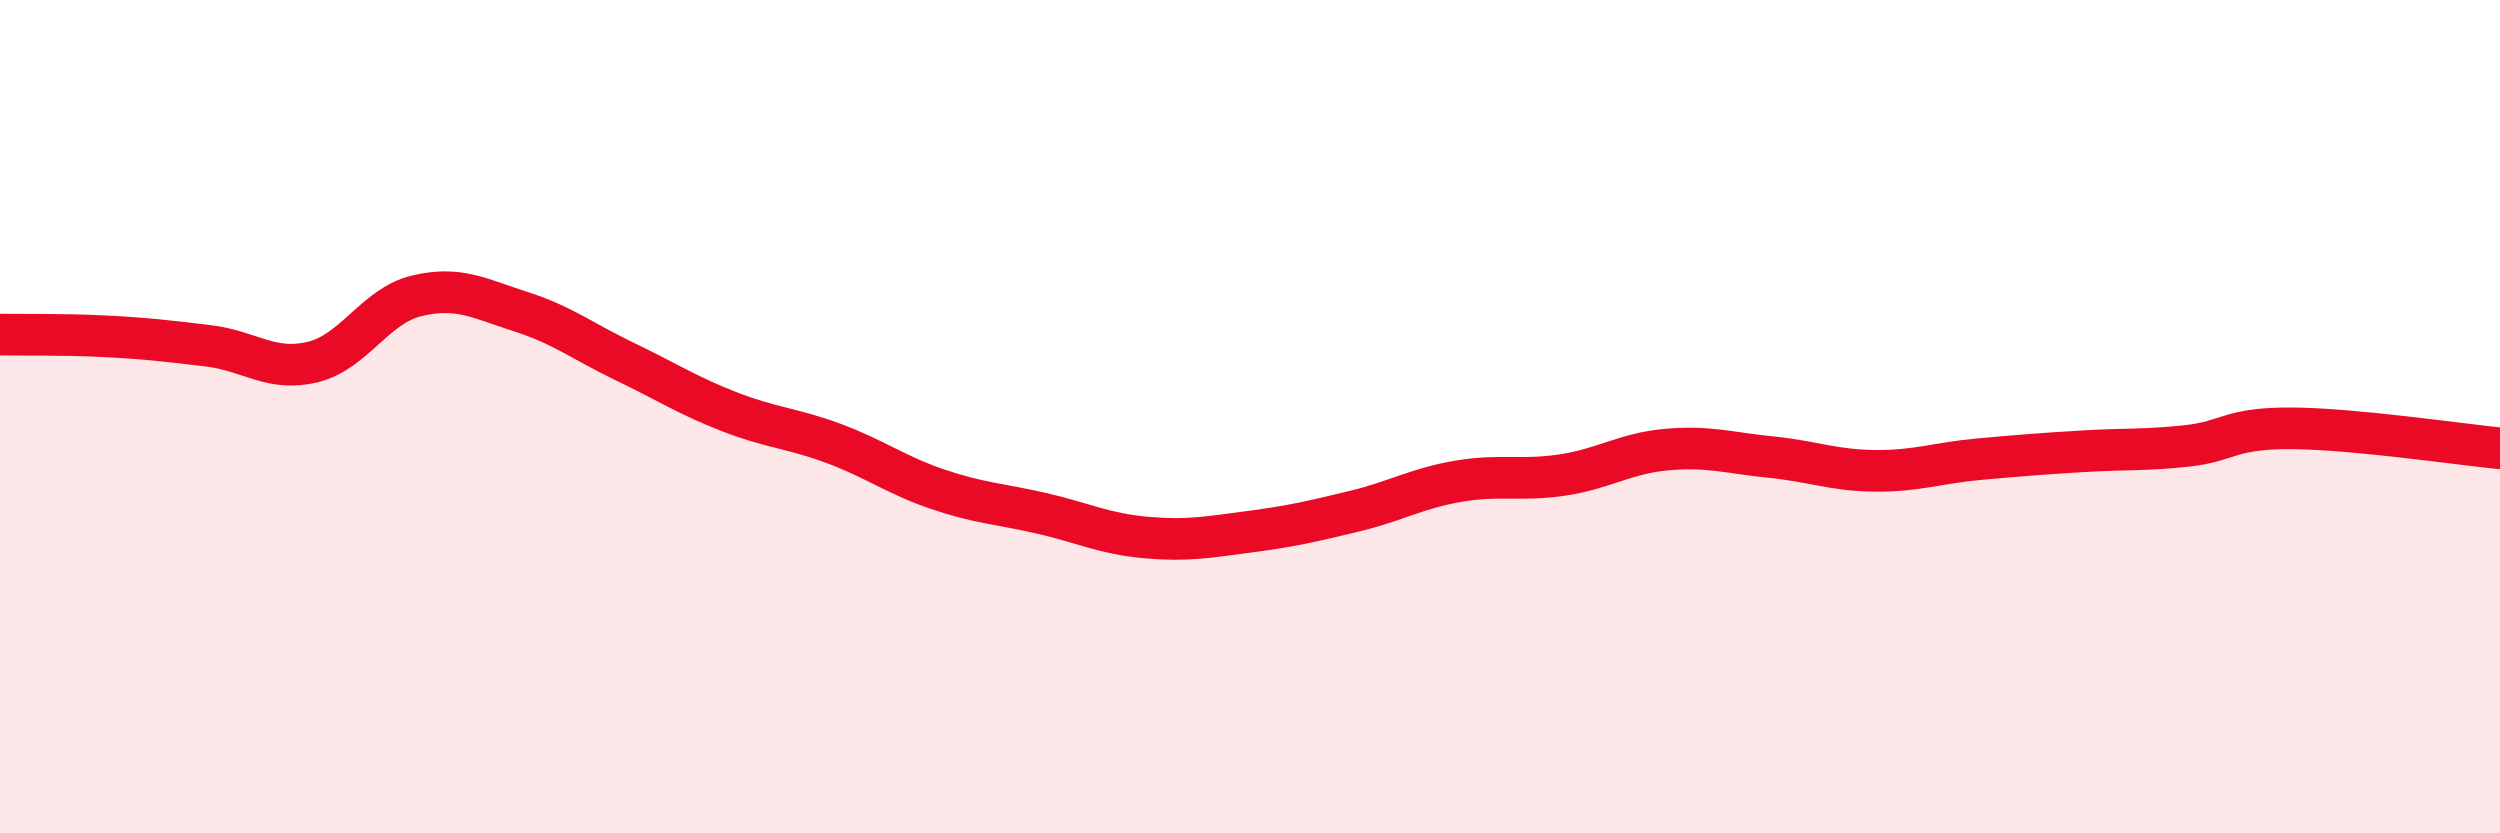 
    <svg width="60" height="20" viewBox="0 0 60 20" xmlns="http://www.w3.org/2000/svg">
      <path
        d="M 0,8.03 C 0.5,8.04 1.5,8.02 2.5,8.07 C 3.5,8.12 4,8.18 5,8.3 C 6,8.42 6.5,8.93 7.5,8.69 C 8.5,8.45 9,7.34 10,7.1 C 11,6.86 11.5,7.16 12.5,7.48 C 13.5,7.8 14,8.2 15,8.68 C 16,9.16 16.5,9.49 17.5,9.88 C 18.5,10.27 19,10.27 20,10.64 C 21,11.01 21.5,11.4 22.5,11.74 C 23.5,12.08 24,12.09 25,12.32 C 26,12.55 26.5,12.81 27.5,12.9 C 28.5,12.99 29,12.89 30,12.76 C 31,12.63 31.5,12.51 32.5,12.27 C 33.5,12.03 34,11.72 35,11.55 C 36,11.38 36.5,11.55 37.5,11.4 C 38.5,11.25 39,10.88 40,10.79 C 41,10.7 41.5,10.87 42.5,10.97 C 43.5,11.07 44,11.29 45,11.3 C 46,11.31 46.5,11.11 47.5,11.02 C 48.5,10.93 49,10.89 50,10.83 C 51,10.77 51.5,10.81 52.5,10.7 C 53.5,10.59 53.5,10.27 55,10.28 C 56.5,10.29 59,10.66 60,10.76L60 20L0 20Z"
        fill="#EB0A25"
        opacity="0.1"
        stroke-linecap="round"
        stroke-linejoin="round"
      />
      <path
        d="M 0,8.03 C 0.5,8.04 1.5,8.02 2.5,8.07 C 3.5,8.12 4,8.18 5,8.3 C 6,8.42 6.5,8.93 7.5,8.69 C 8.5,8.45 9,7.34 10,7.1 C 11,6.86 11.5,7.16 12.5,7.48 C 13.5,7.8 14,8.2 15,8.68 C 16,9.16 16.5,9.49 17.5,9.88 C 18.5,10.27 19,10.27 20,10.64 C 21,11.01 21.5,11.4 22.5,11.74 C 23.5,12.08 24,12.09 25,12.32 C 26,12.55 26.5,12.81 27.5,12.9 C 28.5,12.99 29,12.89 30,12.76 C 31,12.63 31.5,12.51 32.5,12.27 C 33.5,12.03 34,11.72 35,11.55 C 36,11.38 36.5,11.55 37.5,11.4 C 38.5,11.25 39,10.88 40,10.79 C 41,10.7 41.5,10.87 42.5,10.97 C 43.5,11.07 44,11.29 45,11.3 C 46,11.31 46.5,11.11 47.5,11.02 C 48.5,10.93 49,10.89 50,10.83 C 51,10.77 51.5,10.81 52.5,10.7 C 53.5,10.59 53.5,10.27 55,10.28 C 56.5,10.29 59,10.66 60,10.76"
        stroke="#EB0A25"
        stroke-width="1"
        fill="none"
        stroke-linecap="round"
        stroke-linejoin="round"
      />
    </svg>
  